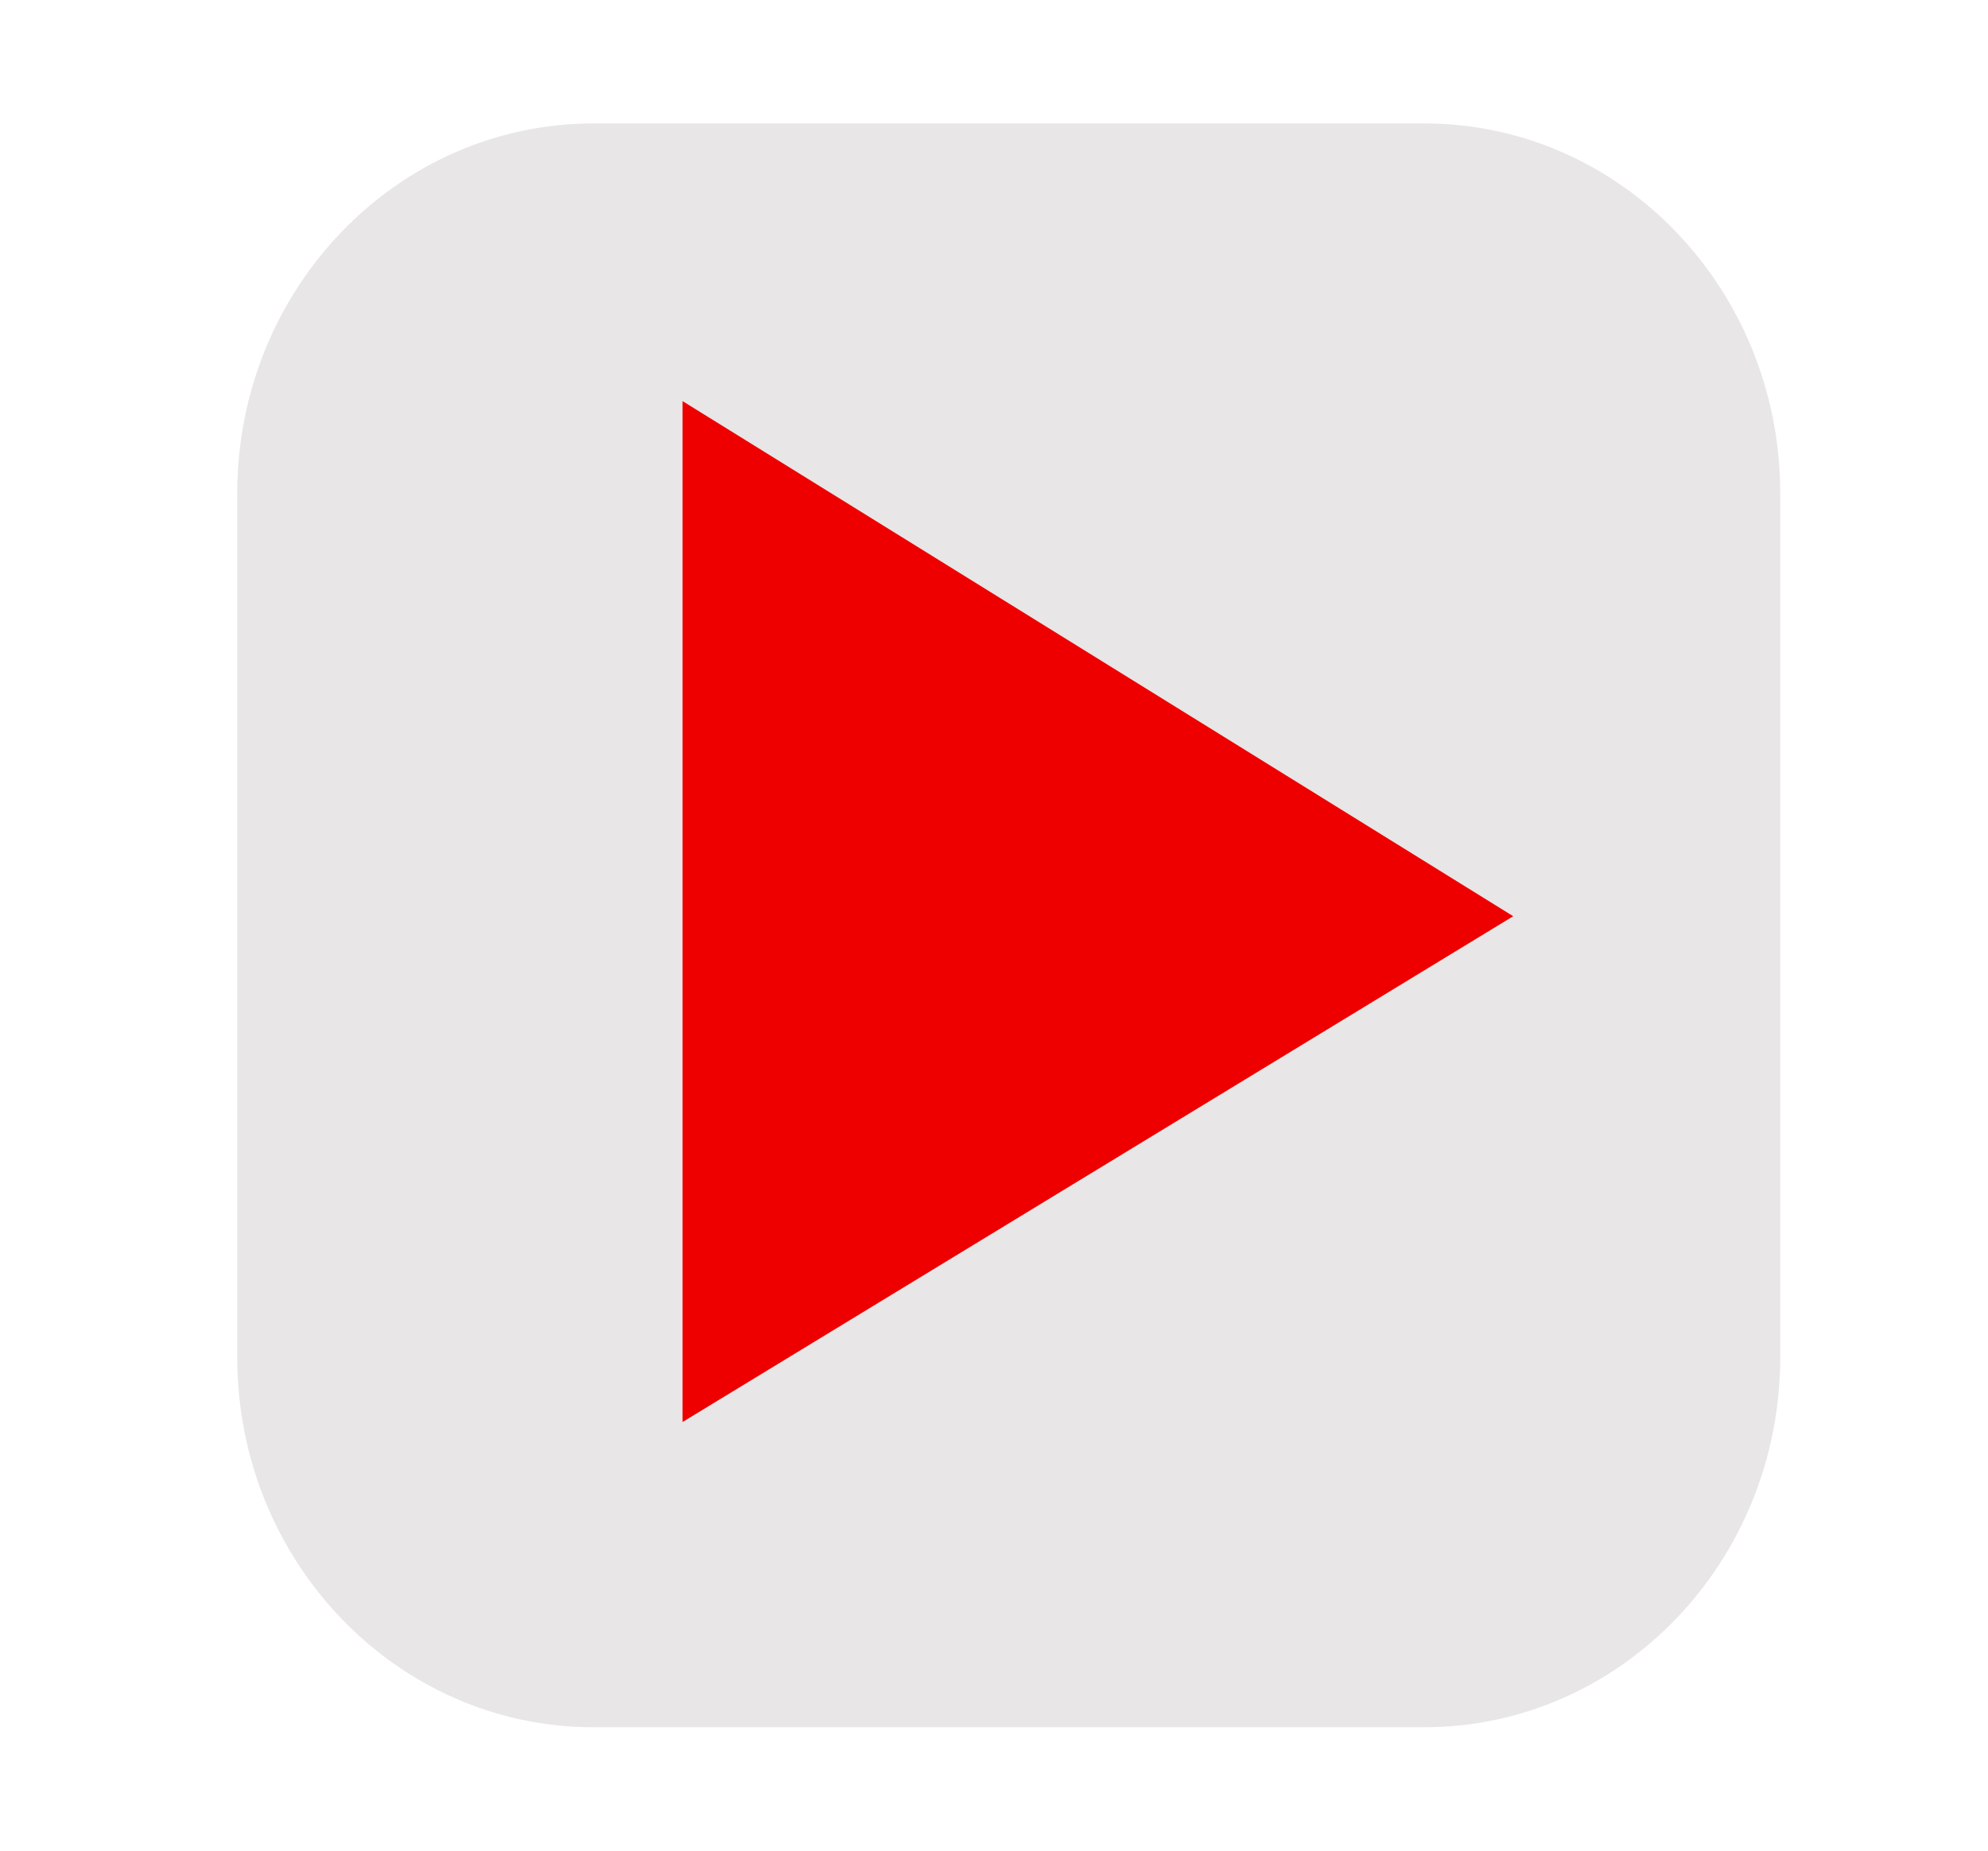 <?xml version="1.0" encoding="UTF-8"?>
<svg xmlns="http://www.w3.org/2000/svg" xmlns:xlink="http://www.w3.org/1999/xlink" width="29pt" height="27pt" viewBox="0 0 29 27" version="1.1">
<g id="surface1">
<path style=" stroke:none;fill-rule:nonzero;fill:rgb(90.98%,90.196%,90.196%);fill-opacity:1;" d="M 8.656 1.801 L 20.777 1.801 C 23.645 1.801 25.969 4.219 25.969 7.199 L 25.969 19.801 C 25.969 22.781 23.645 25.199 20.777 25.199 L 8.656 25.199 C 5.789 25.199 3.461 22.781 3.461 19.801 L 3.461 7.199 C 3.461 4.219 5.789 1.801 8.656 1.801 Z M 8.656 1.801 "/>
<path style=" stroke:none;fill-rule:nonzero;fill:rgb(93.725%,0%,0%);fill-opacity:1;" d="M 9.957 5.852 L 9.957 20.746 L 22.074 13.367 Z M 9.957 5.852 "/>
</g>
</svg>
